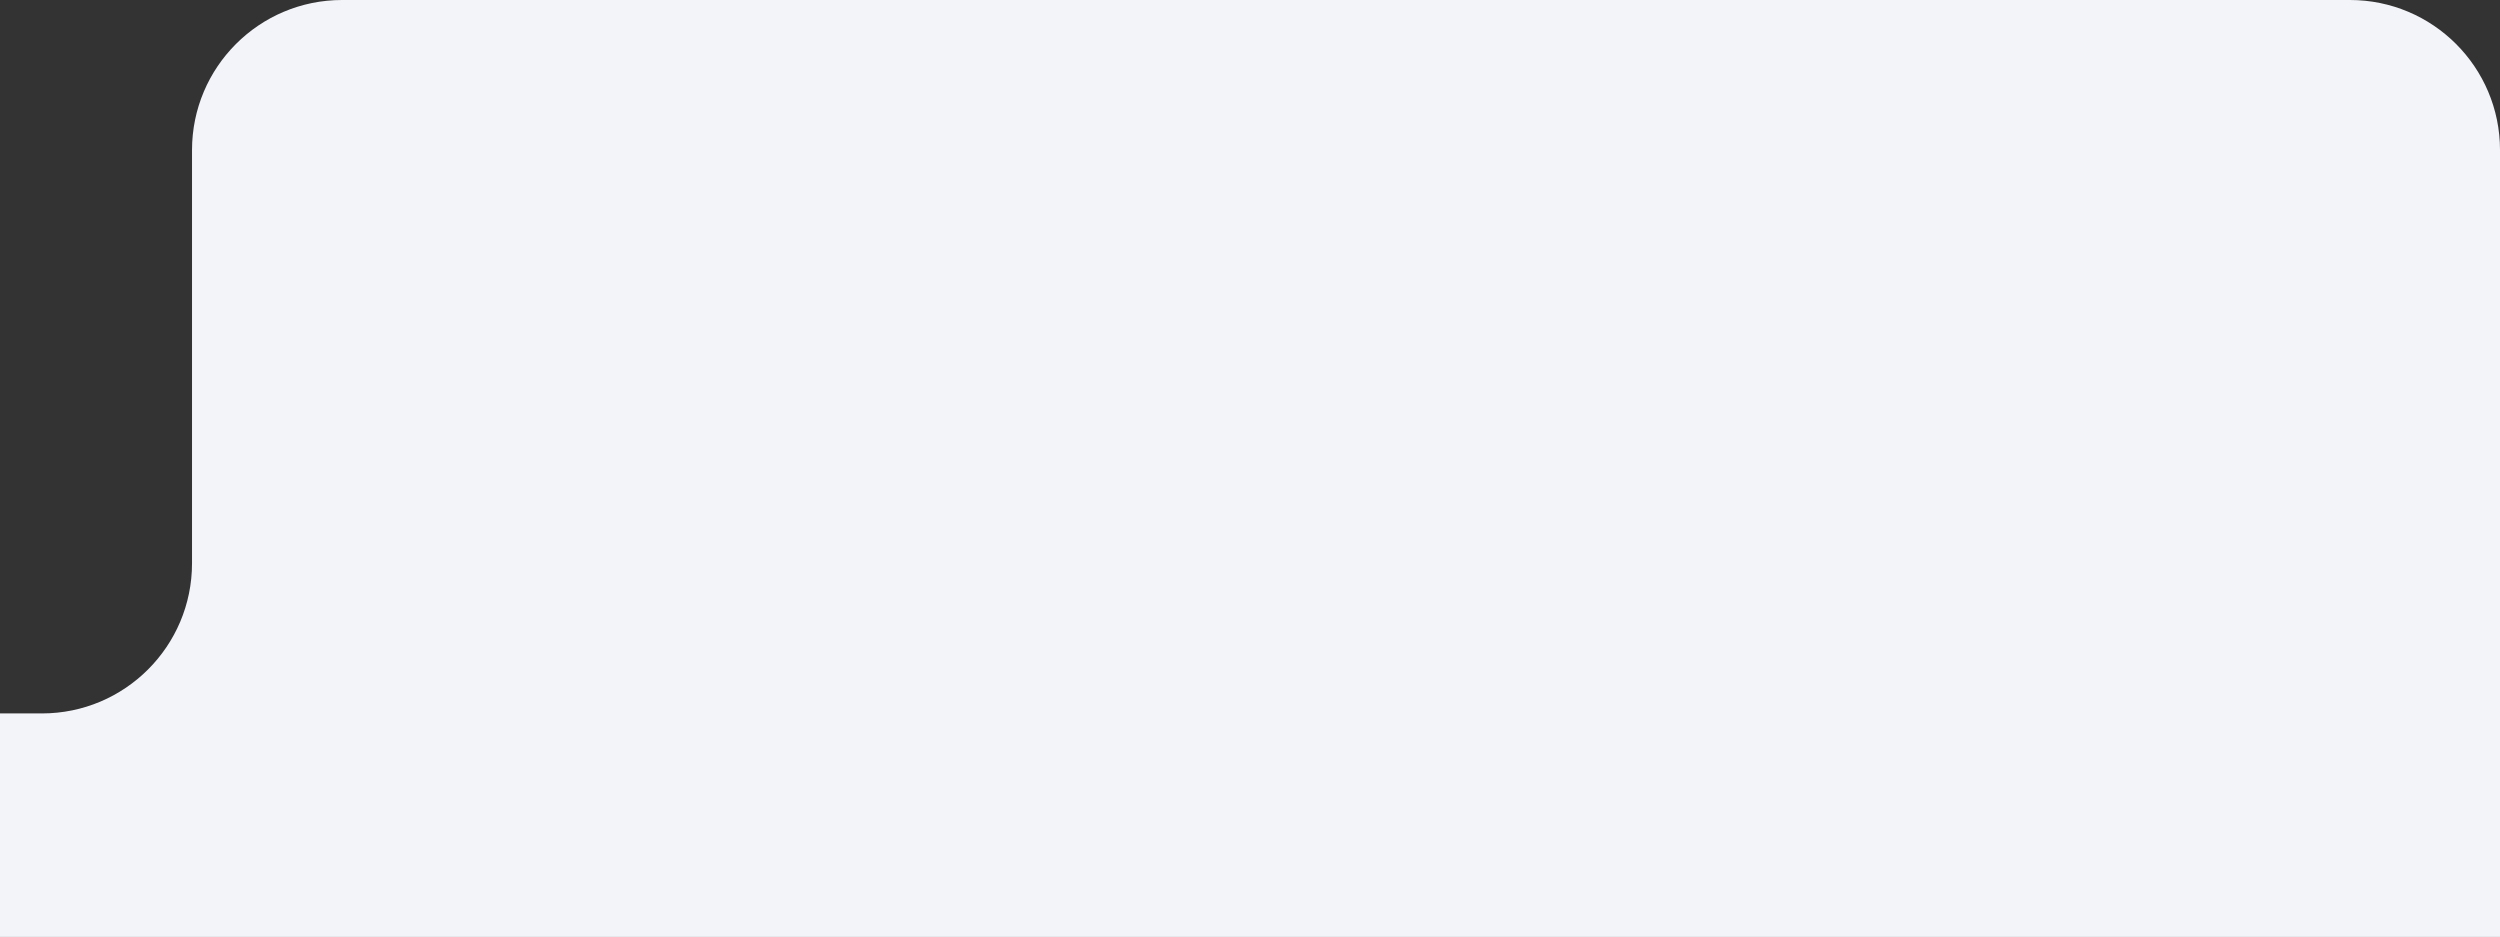 <?xml version="1.0" encoding="UTF-8"?> <svg xmlns="http://www.w3.org/2000/svg" width="571" height="214" viewBox="0 0 571 214" fill="none"><rect x="0" y="0" width="571" height="214" fill="#333333" stroke="none"/> <path d="M571.002 34.286V162.947L571 214H-0.002V162.947H9.571C28.507 162.947 43.857 147.597 43.857 128.662V34.286C43.857 15.35 59.207 0 78.143 0H536.716C555.652 0 571.002 15.35 571.002 34.286Z" fill="#F3F4F9"></path> </svg> 